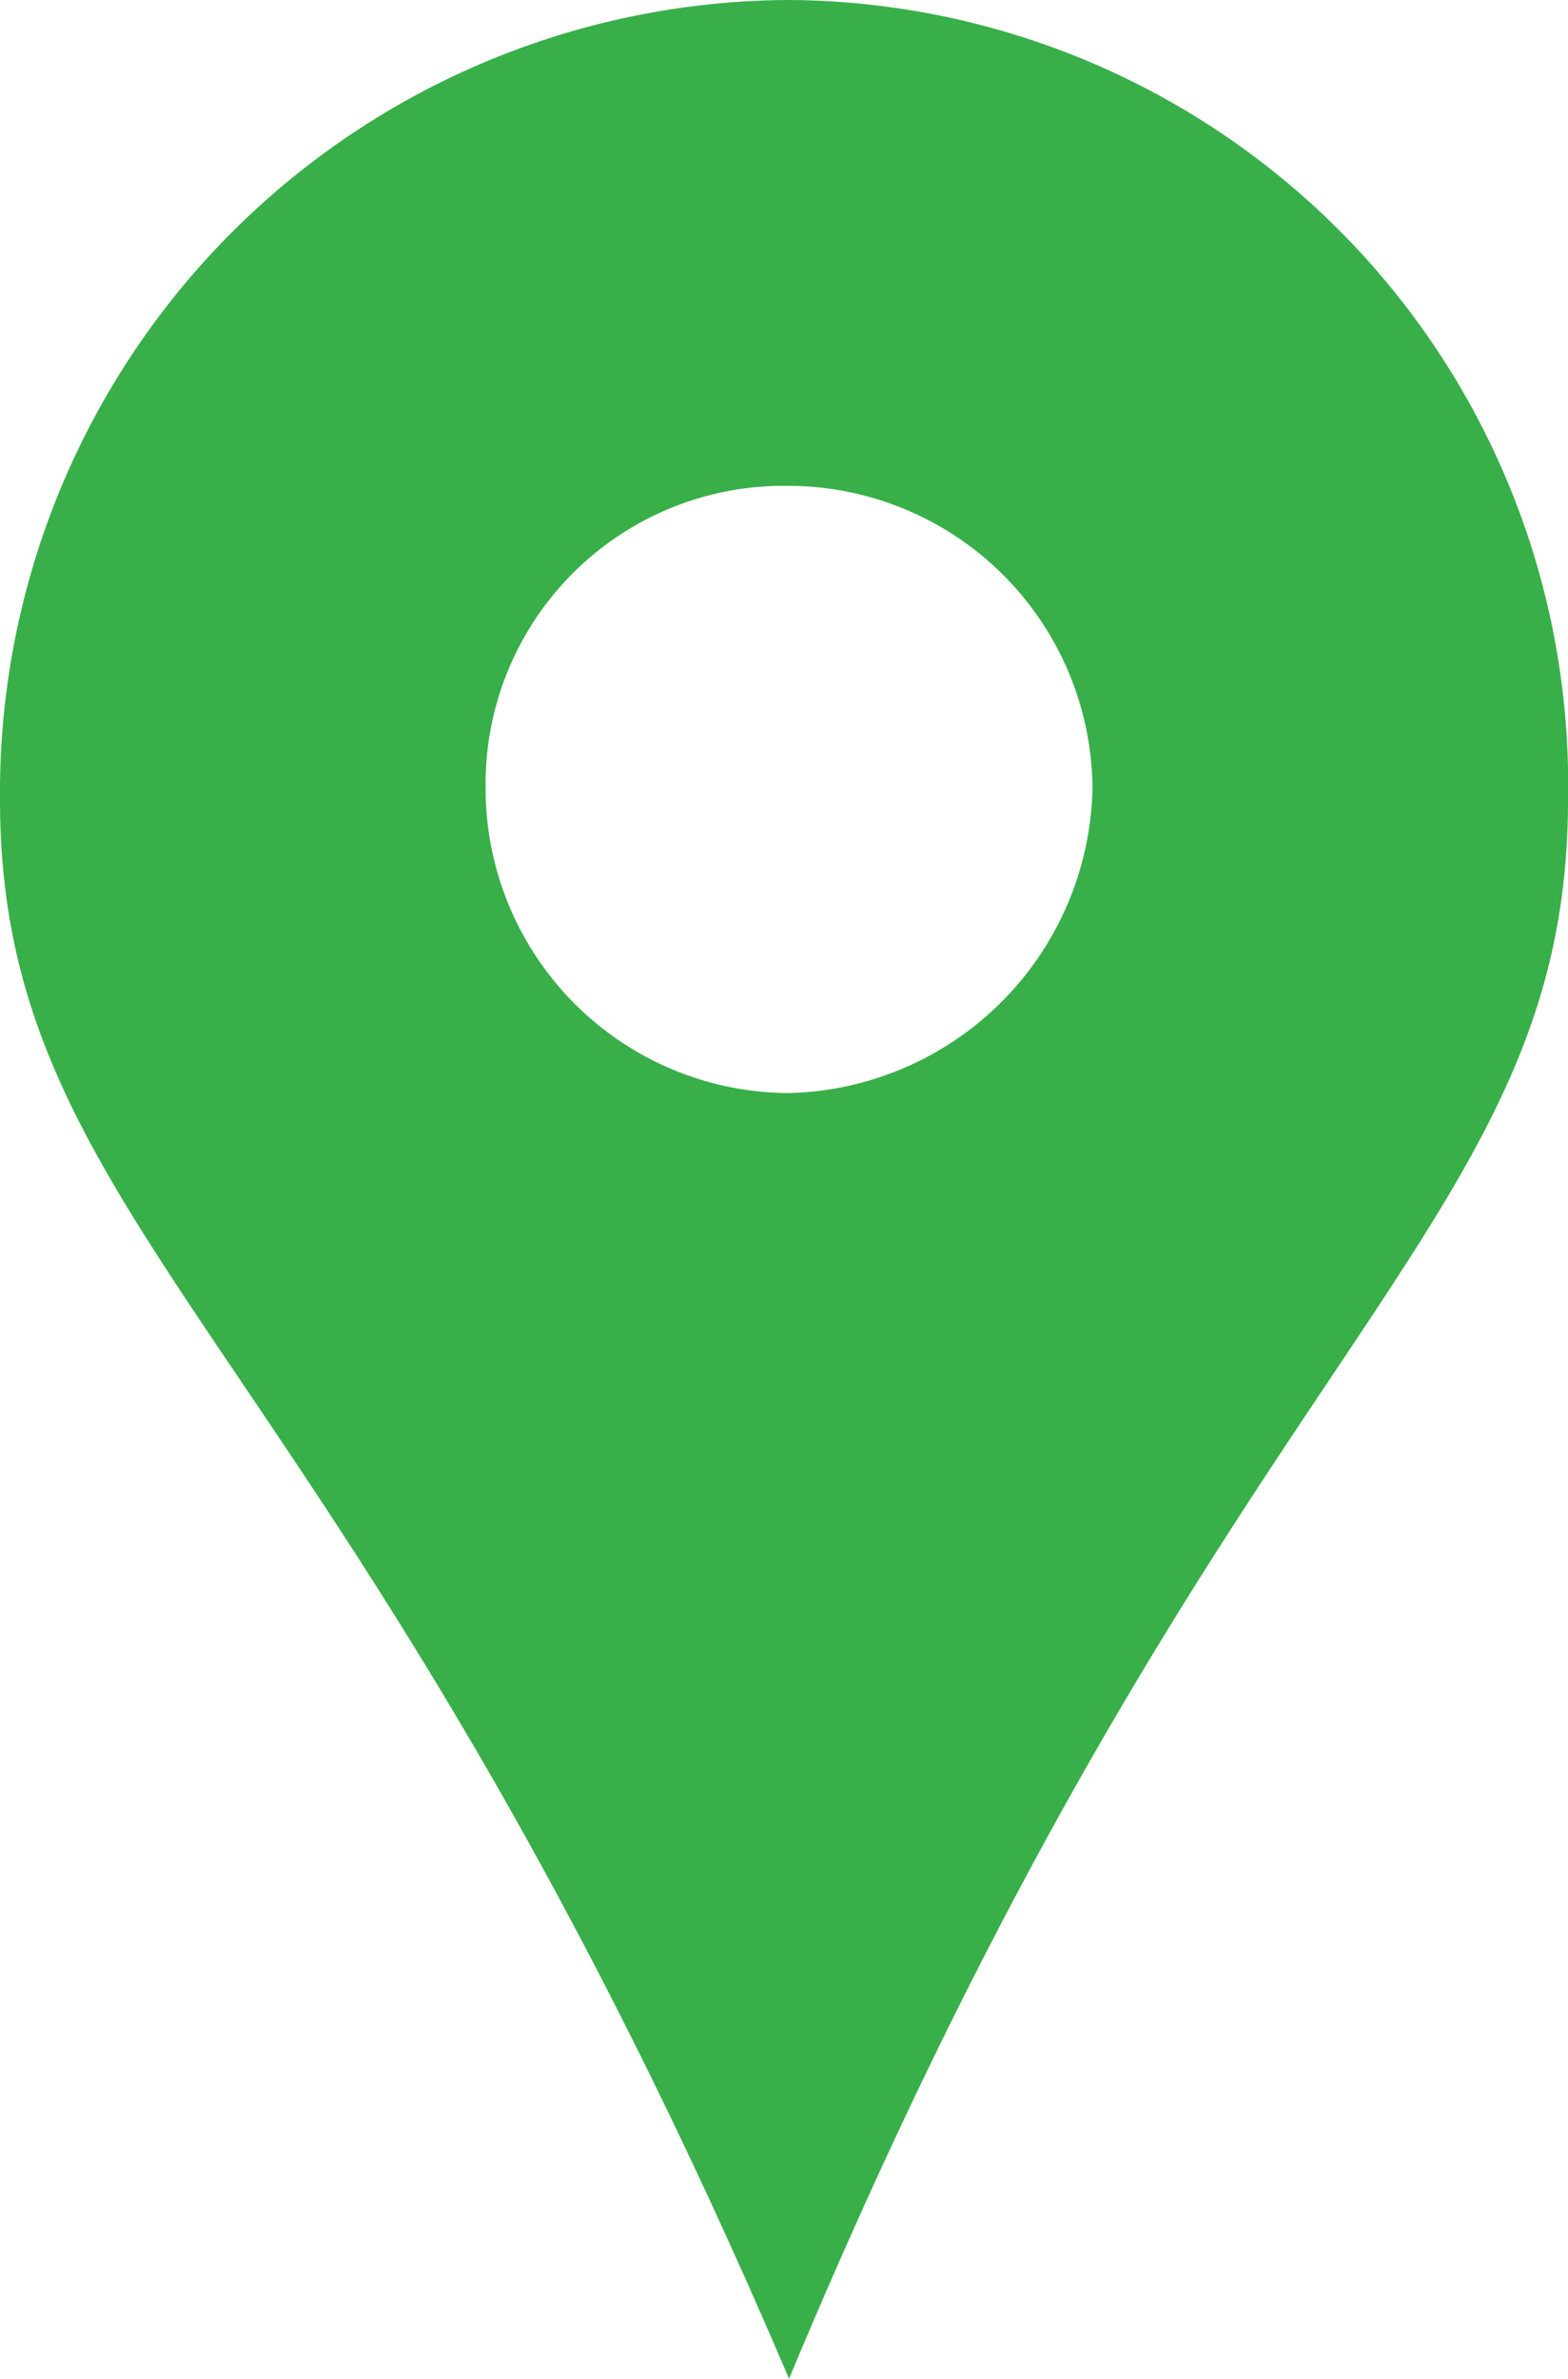 <svg id="noun_Address_2048875" xmlns="http://www.w3.org/2000/svg" width="14.469" height="21.938" viewBox="0 0 14.469 21.938">
  <g id="Group_21" data-name="Group 21" transform="translate(0 0)">
    <path id="Path_3" data-name="Path 3" d="M7.281,0a7.233,7.233,0,0,1,7.188,7.375c0,4.014-3.174,4.948-7.188,14.563C3.174,12.322,0,11.389,0,7.375A7.311,7.311,0,0,1,7.281,0Zm0,4.481a2.809,2.809,0,0,1,2.8,2.8,2.871,2.871,0,0,1-2.8,2.8,2.809,2.809,0,0,1-2.8-2.8A2.751,2.751,0,0,1,7.281,4.481Z" transform="translate(0 0)" fill="#38af49" fill-rule="evenodd"/>
  </g>
</svg>
